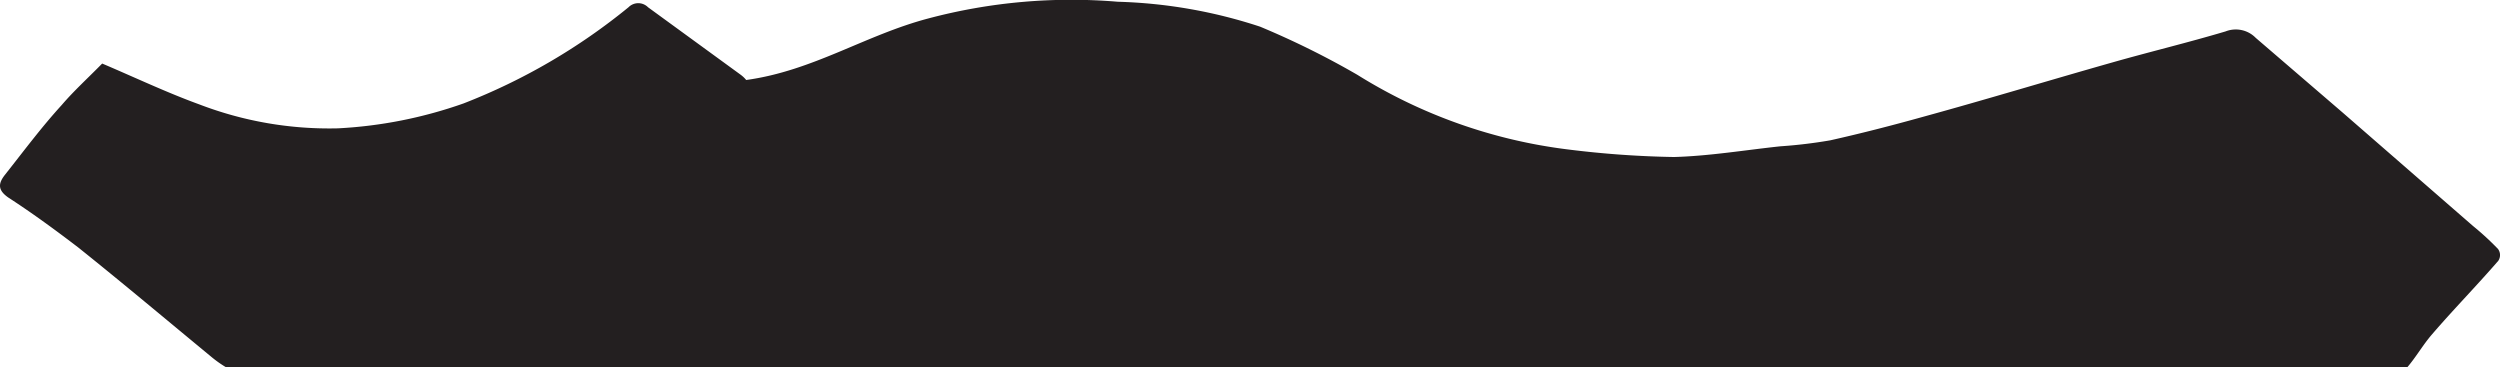 <svg xmlns="http://www.w3.org/2000/svg" viewBox="0 0 100.31 14.74"><path d="M100.23,10.48a.41.41,0,0,0,0-.49,11.15,11.15,0,0,0-1-.92L94,4.52l-3.49-3a1.12,1.12,0,0,0-1.21-.26c-1.51.45-3.05.82-4.56,1.25-2.54.72-5,1.47-7.59,2.18-1.22.34-2.46.66-3.71.94a19.39,19.39,0,0,1-2,.24c-1.42.15-2.84.39-4.27.43A39.22,39.22,0,0,1,62.94,6a20.74,20.74,0,0,1-8.48-3,33.67,33.67,0,0,0-3.9-1.93,20,20,0,0,0-5.71-1,22.33,22.33,0,0,0-7.6.67c-2.54.67-4.62,2.1-7.31,2.47A1.19,1.19,0,0,0,29.72,3L26,.29a.55.55,0,0,0-.78,0A24.46,24.46,0,0,1,18.6,4.15a17.87,17.87,0,0,1-5.05,1A14.56,14.56,0,0,1,8,4.19c-1.32-.48-2.58-1.08-3.9-1.64-.58.59-1.14,1.1-1.62,1.66C1.66,5.11,1,6,.21,7c-.28.35-.32.62.13.93,1,.65,1.91,1.32,2.8,2,1.8,1.44,3.56,2.92,5.33,4.38a4.62,4.62,0,0,0,.64.45H96.57c.37-.43.64-.91,1-1.33.86-1,1.78-1.94,2.64-2.93" style="fill:#231f20"/><rect x="-72.72" y="-201.05" width="612" height="792" style="fill:none"/><rect x="-72.72" y="-201.05" width="612" height="792" style="fill:none"/></svg>